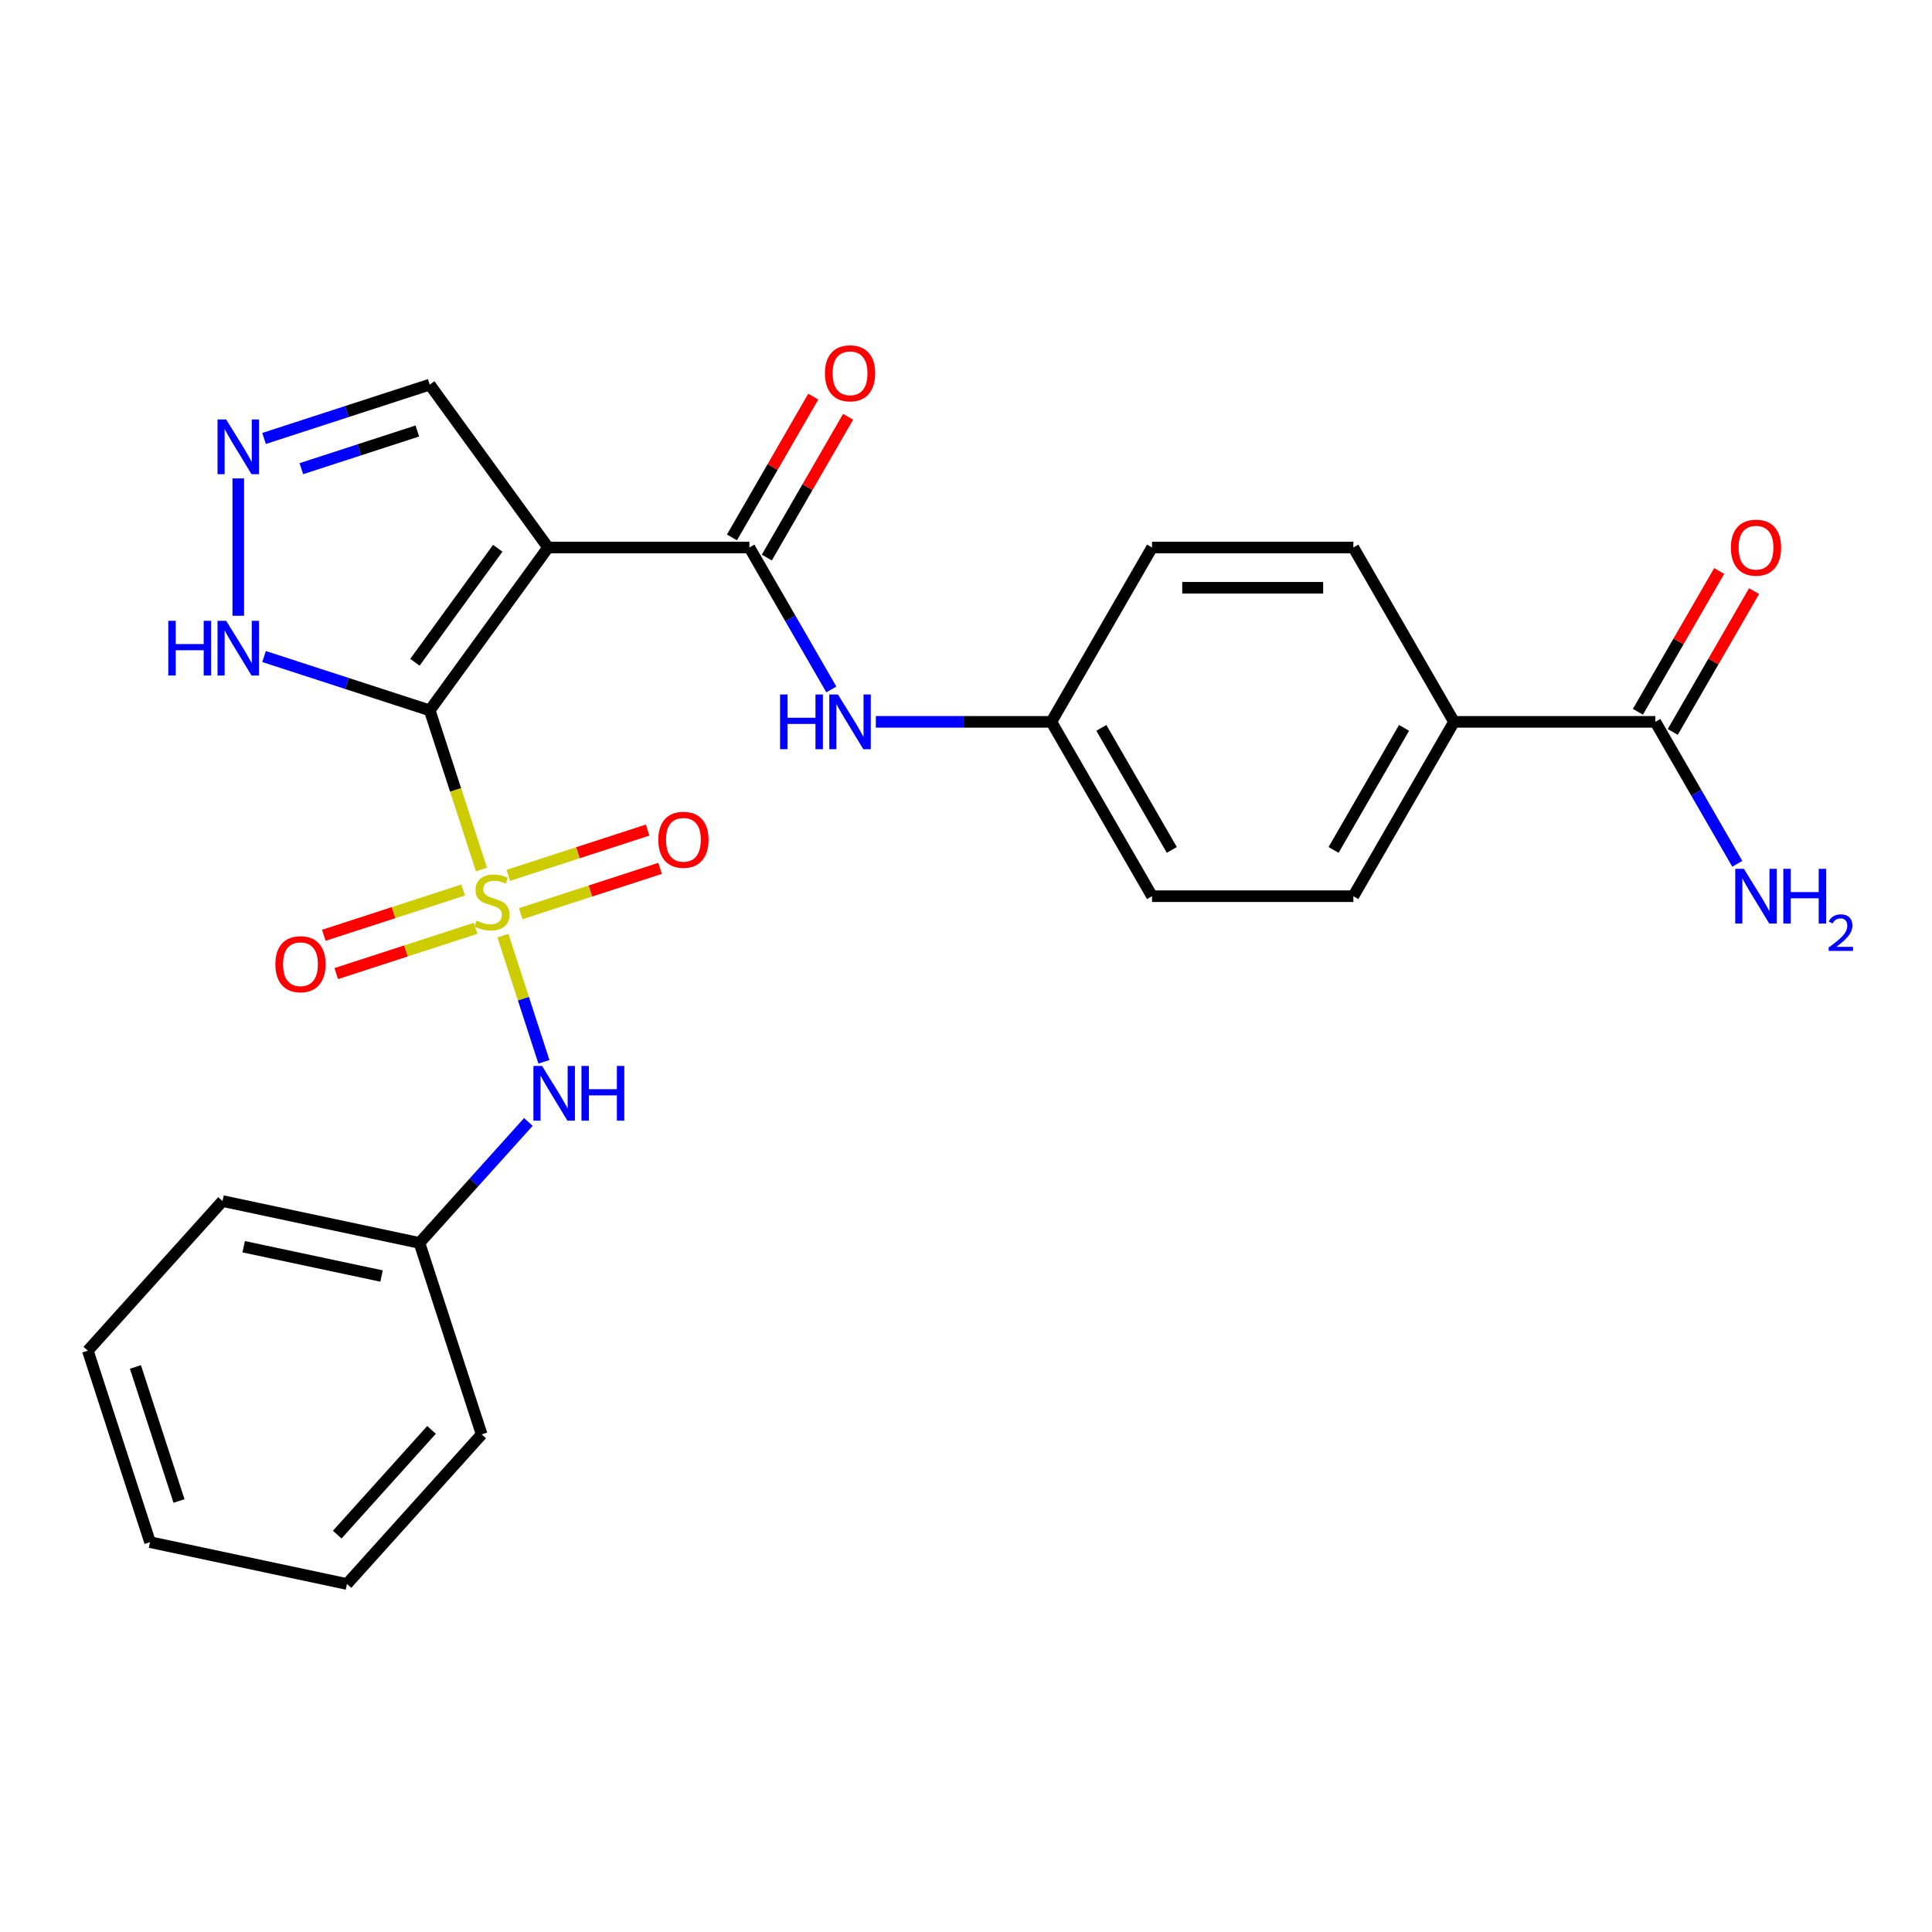 <?xml version='1.0' encoding='iso-8859-1'?>
<svg version='1.1' baseProfile='full'
              xmlns='http://www.w3.org/2000/svg'
                      xmlns:rdkit='http://www.rdkit.org/xml'
                      xmlns:xlink='http://www.w3.org/1999/xlink'
                  xml:space='preserve'
width='1000px' height='1000px' viewBox='0 0 1000 1000'>
<!-- END OF HEADER -->
<rect style='opacity:1.0;fill:#FFFFFF;stroke:none' width='1000' height='1000' x='0' y='0'> </rect>
<path class='bond-0' d='M 222.431,367.687 L 235.815,408.877' style='fill:none;fill-rule:evenodd;stroke:#000000;stroke-width:6px;stroke-linecap:butt;stroke-linejoin:miter;stroke-opacity:1' />
<path class='bond-0' d='M 235.815,408.877 L 249.198,450.066' style='fill:none;fill-rule:evenodd;stroke:#CCCC00;stroke-width:6px;stroke-linecap:butt;stroke-linejoin:miter;stroke-opacity:1' />
<path class='bond-1' d='M 222.431,367.687 L 283.681,283.385' style='fill:none;fill-rule:evenodd;stroke:#000000;stroke-width:6px;stroke-linecap:butt;stroke-linejoin:miter;stroke-opacity:1' />
<path class='bond-1' d='M 214.758,342.792 L 257.633,283.78' style='fill:none;fill-rule:evenodd;stroke:#000000;stroke-width:6px;stroke-linecap:butt;stroke-linejoin:miter;stroke-opacity:1' />
<path class='bond-3' d='M 222.431,367.687 L 179.552,353.755' style='fill:none;fill-rule:evenodd;stroke:#000000;stroke-width:6px;stroke-linecap:butt;stroke-linejoin:miter;stroke-opacity:1' />
<path class='bond-3' d='M 179.552,353.755 L 136.673,339.823' style='fill:none;fill-rule:evenodd;stroke:#0000FF;stroke-width:6px;stroke-linecap:butt;stroke-linejoin:miter;stroke-opacity:1' />
<path class='bond-5' d='M 260.313,484.276 L 270.924,516.932' style='fill:none;fill-rule:evenodd;stroke:#CCCC00;stroke-width:6px;stroke-linecap:butt;stroke-linejoin:miter;stroke-opacity:1' />
<path class='bond-5' d='M 270.924,516.932 L 281.535,549.589' style='fill:none;fill-rule:evenodd;stroke:#0000FF;stroke-width:6px;stroke-linecap:butt;stroke-linejoin:miter;stroke-opacity:1' />
<path class='bond-8' d='M 239.727,460.677 L 203.667,472.394' style='fill:none;fill-rule:evenodd;stroke:#CCCC00;stroke-width:6px;stroke-linecap:butt;stroke-linejoin:miter;stroke-opacity:1' />
<path class='bond-8' d='M 203.667,472.394 L 167.606,484.111' style='fill:none;fill-rule:evenodd;stroke:#FF0000;stroke-width:6px;stroke-linecap:butt;stroke-linejoin:miter;stroke-opacity:1' />
<path class='bond-8' d='M 246.167,480.498 L 210.107,492.215' style='fill:none;fill-rule:evenodd;stroke:#CCCC00;stroke-width:6px;stroke-linecap:butt;stroke-linejoin:miter;stroke-opacity:1' />
<path class='bond-8' d='M 210.107,492.215 L 174.047,503.931' style='fill:none;fill-rule:evenodd;stroke:#FF0000;stroke-width:6px;stroke-linecap:butt;stroke-linejoin:miter;stroke-opacity:1' />
<path class='bond-9' d='M 269.537,472.905 L 305.598,461.188' style='fill:none;fill-rule:evenodd;stroke:#CCCC00;stroke-width:6px;stroke-linecap:butt;stroke-linejoin:miter;stroke-opacity:1' />
<path class='bond-9' d='M 305.598,461.188 L 341.658,449.471' style='fill:none;fill-rule:evenodd;stroke:#FF0000;stroke-width:6px;stroke-linecap:butt;stroke-linejoin:miter;stroke-opacity:1' />
<path class='bond-9' d='M 263.097,453.084 L 299.157,441.367' style='fill:none;fill-rule:evenodd;stroke:#CCCC00;stroke-width:6px;stroke-linecap:butt;stroke-linejoin:miter;stroke-opacity:1' />
<path class='bond-9' d='M 299.157,441.367 L 335.218,429.65' style='fill:none;fill-rule:evenodd;stroke:#FF0000;stroke-width:6px;stroke-linecap:butt;stroke-linejoin:miter;stroke-opacity:1' />
<path class='bond-2' d='M 283.681,283.385 L 387.885,283.385' style='fill:none;fill-rule:evenodd;stroke:#000000;stroke-width:6px;stroke-linecap:butt;stroke-linejoin:miter;stroke-opacity:1' />
<path class='bond-10' d='M 283.681,283.385 L 222.431,199.082' style='fill:none;fill-rule:evenodd;stroke:#000000;stroke-width:6px;stroke-linecap:butt;stroke-linejoin:miter;stroke-opacity:1' />
<path class='bond-6' d='M 387.885,283.385 L 409.096,320.124' style='fill:none;fill-rule:evenodd;stroke:#000000;stroke-width:6px;stroke-linecap:butt;stroke-linejoin:miter;stroke-opacity:1' />
<path class='bond-6' d='M 409.096,320.124 L 430.307,356.863' style='fill:none;fill-rule:evenodd;stroke:#0000FF;stroke-width:6px;stroke-linecap:butt;stroke-linejoin:miter;stroke-opacity:1' />
<path class='bond-12' d='M 396.909,288.595 L 417.947,252.156' style='fill:none;fill-rule:evenodd;stroke:#000000;stroke-width:6px;stroke-linecap:butt;stroke-linejoin:miter;stroke-opacity:1' />
<path class='bond-12' d='M 417.947,252.156 L 438.985,215.717' style='fill:none;fill-rule:evenodd;stroke:#FF0000;stroke-width:6px;stroke-linecap:butt;stroke-linejoin:miter;stroke-opacity:1' />
<path class='bond-12' d='M 378.86,278.175 L 399.898,241.736' style='fill:none;fill-rule:evenodd;stroke:#000000;stroke-width:6px;stroke-linecap:butt;stroke-linejoin:miter;stroke-opacity:1' />
<path class='bond-12' d='M 399.898,241.736 L 420.936,205.297' style='fill:none;fill-rule:evenodd;stroke:#FF0000;stroke-width:6px;stroke-linecap:butt;stroke-linejoin:miter;stroke-opacity:1' />
<path class='bond-4' d='M 123.328,318.721 L 123.328,247.629' style='fill:none;fill-rule:evenodd;stroke:#0000FF;stroke-width:6px;stroke-linecap:butt;stroke-linejoin:miter;stroke-opacity:1' />
<path class='bond-26' d='M 136.673,226.947 L 179.552,213.014' style='fill:none;fill-rule:evenodd;stroke:#0000FF;stroke-width:6px;stroke-linecap:butt;stroke-linejoin:miter;stroke-opacity:1' />
<path class='bond-26' d='M 179.552,213.014 L 222.431,199.082' style='fill:none;fill-rule:evenodd;stroke:#000000;stroke-width:6px;stroke-linecap:butt;stroke-linejoin:miter;stroke-opacity:1' />
<path class='bond-26' d='M 155.977,242.588 L 185.992,232.835' style='fill:none;fill-rule:evenodd;stroke:#0000FF;stroke-width:6px;stroke-linecap:butt;stroke-linejoin:miter;stroke-opacity:1' />
<path class='bond-26' d='M 185.992,232.835 L 216.008,223.083' style='fill:none;fill-rule:evenodd;stroke:#000000;stroke-width:6px;stroke-linecap:butt;stroke-linejoin:miter;stroke-opacity:1' />
<path class='bond-18' d='M 273.488,580.716 L 245.297,612.024' style='fill:none;fill-rule:evenodd;stroke:#0000FF;stroke-width:6px;stroke-linecap:butt;stroke-linejoin:miter;stroke-opacity:1' />
<path class='bond-18' d='M 245.297,612.024 L 217.107,643.333' style='fill:none;fill-rule:evenodd;stroke:#000000;stroke-width:6px;stroke-linecap:butt;stroke-linejoin:miter;stroke-opacity:1' />
<path class='bond-14' d='M 453.331,373.628 L 498.761,373.628' style='fill:none;fill-rule:evenodd;stroke:#0000FF;stroke-width:6px;stroke-linecap:butt;stroke-linejoin:miter;stroke-opacity:1' />
<path class='bond-14' d='M 498.761,373.628 L 544.19,373.628' style='fill:none;fill-rule:evenodd;stroke:#000000;stroke-width:6px;stroke-linecap:butt;stroke-linejoin:miter;stroke-opacity:1' />
<path class='bond-7' d='M 856.801,373.628 L 752.597,373.628' style='fill:none;fill-rule:evenodd;stroke:#000000;stroke-width:6px;stroke-linecap:butt;stroke-linejoin:miter;stroke-opacity:1' />
<path class='bond-13' d='M 865.825,378.838 L 886.863,342.399' style='fill:none;fill-rule:evenodd;stroke:#000000;stroke-width:6px;stroke-linecap:butt;stroke-linejoin:miter;stroke-opacity:1' />
<path class='bond-13' d='M 886.863,342.399 L 907.902,305.96' style='fill:none;fill-rule:evenodd;stroke:#FF0000;stroke-width:6px;stroke-linecap:butt;stroke-linejoin:miter;stroke-opacity:1' />
<path class='bond-13' d='M 847.777,368.418 L 868.815,331.979' style='fill:none;fill-rule:evenodd;stroke:#000000;stroke-width:6px;stroke-linecap:butt;stroke-linejoin:miter;stroke-opacity:1' />
<path class='bond-13' d='M 868.815,331.979 L 889.853,295.54' style='fill:none;fill-rule:evenodd;stroke:#FF0000;stroke-width:6px;stroke-linecap:butt;stroke-linejoin:miter;stroke-opacity:1' />
<path class='bond-17' d='M 856.801,373.628 L 878.012,410.367' style='fill:none;fill-rule:evenodd;stroke:#000000;stroke-width:6px;stroke-linecap:butt;stroke-linejoin:miter;stroke-opacity:1' />
<path class='bond-17' d='M 878.012,410.367 L 899.224,447.106' style='fill:none;fill-rule:evenodd;stroke:#0000FF;stroke-width:6px;stroke-linecap:butt;stroke-linejoin:miter;stroke-opacity:1' />
<path class='bond-11' d='M 752.597,373.628 L 700.496,463.871' style='fill:none;fill-rule:evenodd;stroke:#000000;stroke-width:6px;stroke-linecap:butt;stroke-linejoin:miter;stroke-opacity:1' />
<path class='bond-11' d='M 726.734,376.744 L 690.262,439.914' style='fill:none;fill-rule:evenodd;stroke:#000000;stroke-width:6px;stroke-linecap:butt;stroke-linejoin:miter;stroke-opacity:1' />
<path class='bond-27' d='M 752.597,373.628 L 700.496,283.385' style='fill:none;fill-rule:evenodd;stroke:#000000;stroke-width:6px;stroke-linecap:butt;stroke-linejoin:miter;stroke-opacity:1' />
<path class='bond-19' d='M 544.19,373.628 L 596.292,283.385' style='fill:none;fill-rule:evenodd;stroke:#000000;stroke-width:6px;stroke-linecap:butt;stroke-linejoin:miter;stroke-opacity:1' />
<path class='bond-20' d='M 544.19,373.628 L 596.292,463.871' style='fill:none;fill-rule:evenodd;stroke:#000000;stroke-width:6px;stroke-linecap:butt;stroke-linejoin:miter;stroke-opacity:1' />
<path class='bond-20' d='M 570.054,376.744 L 606.525,439.914' style='fill:none;fill-rule:evenodd;stroke:#000000;stroke-width:6px;stroke-linecap:butt;stroke-linejoin:miter;stroke-opacity:1' />
<path class='bond-15' d='M 700.496,283.385 L 596.292,283.385' style='fill:none;fill-rule:evenodd;stroke:#000000;stroke-width:6px;stroke-linecap:butt;stroke-linejoin:miter;stroke-opacity:1' />
<path class='bond-15' d='M 684.865,304.225 L 611.922,304.225' style='fill:none;fill-rule:evenodd;stroke:#000000;stroke-width:6px;stroke-linecap:butt;stroke-linejoin:miter;stroke-opacity:1' />
<path class='bond-16' d='M 700.496,463.871 L 596.292,463.871' style='fill:none;fill-rule:evenodd;stroke:#000000;stroke-width:6px;stroke-linecap:butt;stroke-linejoin:miter;stroke-opacity:1' />
<path class='bond-21' d='M 217.107,643.333 L 115.18,621.668' style='fill:none;fill-rule:evenodd;stroke:#000000;stroke-width:6px;stroke-linecap:butt;stroke-linejoin:miter;stroke-opacity:1' />
<path class='bond-21' d='M 197.485,660.468 L 126.136,645.303' style='fill:none;fill-rule:evenodd;stroke:#000000;stroke-width:6px;stroke-linecap:butt;stroke-linejoin:miter;stroke-opacity:1' />
<path class='bond-22' d='M 217.107,643.333 L 249.308,742.436' style='fill:none;fill-rule:evenodd;stroke:#000000;stroke-width:6px;stroke-linecap:butt;stroke-linejoin:miter;stroke-opacity:1' />
<path class='bond-24' d='M 115.18,621.668 L 45.455,699.106' style='fill:none;fill-rule:evenodd;stroke:#000000;stroke-width:6px;stroke-linecap:butt;stroke-linejoin:miter;stroke-opacity:1' />
<path class='bond-23' d='M 249.308,742.436 L 179.582,819.875' style='fill:none;fill-rule:evenodd;stroke:#000000;stroke-width:6px;stroke-linecap:butt;stroke-linejoin:miter;stroke-opacity:1' />
<path class='bond-23' d='M 223.361,740.107 L 174.553,794.314' style='fill:none;fill-rule:evenodd;stroke:#000000;stroke-width:6px;stroke-linecap:butt;stroke-linejoin:miter;stroke-opacity:1' />
<path class='bond-25' d='M 179.582,819.875 L 77.655,798.21' style='fill:none;fill-rule:evenodd;stroke:#000000;stroke-width:6px;stroke-linecap:butt;stroke-linejoin:miter;stroke-opacity:1' />
<path class='bond-28' d='M 45.455,699.106 L 77.655,798.21' style='fill:none;fill-rule:evenodd;stroke:#000000;stroke-width:6px;stroke-linecap:butt;stroke-linejoin:miter;stroke-opacity:1' />
<path class='bond-28' d='M 70.105,707.532 L 92.646,776.904' style='fill:none;fill-rule:evenodd;stroke:#000000;stroke-width:6px;stroke-linecap:butt;stroke-linejoin:miter;stroke-opacity:1' />
<path  class='atom-1' d='M 246.632 476.511
Q 246.952 476.631, 248.272 477.191
Q 249.592 477.751, 251.032 478.111
Q 252.512 478.431, 253.952 478.431
Q 256.632 478.431, 258.192 477.151
Q 259.752 475.831, 259.752 473.551
Q 259.752 471.991, 258.952 471.031
Q 258.192 470.071, 256.992 469.551
Q 255.792 469.031, 253.792 468.431
Q 251.272 467.671, 249.752 466.951
Q 248.272 466.231, 247.192 464.711
Q 246.152 463.191, 246.152 460.631
Q 246.152 457.071, 248.552 454.871
Q 250.992 452.671, 255.792 452.671
Q 259.072 452.671, 262.792 454.231
L 261.872 457.311
Q 258.472 455.911, 255.912 455.911
Q 253.152 455.911, 251.632 457.071
Q 250.112 458.191, 250.152 460.151
Q 250.152 461.671, 250.912 462.591
Q 251.712 463.511, 252.832 464.031
Q 253.992 464.551, 255.912 465.151
Q 258.472 465.951, 259.992 466.751
Q 261.512 467.551, 262.592 469.191
Q 263.712 470.791, 263.712 473.551
Q 263.712 477.471, 261.072 479.591
Q 258.472 481.671, 254.112 481.671
Q 251.592 481.671, 249.672 481.111
Q 247.792 480.591, 245.552 479.671
L 246.632 476.511
' fill='#CCCC00'/>
<path  class='atom-4' d='M 87.108 321.327
L 90.948 321.327
L 90.948 333.367
L 105.428 333.367
L 105.428 321.327
L 109.268 321.327
L 109.268 349.647
L 105.428 349.647
L 105.428 336.567
L 90.948 336.567
L 90.948 349.647
L 87.108 349.647
L 87.108 321.327
' fill='#0000FF'/>
<path  class='atom-4' d='M 117.068 321.327
L 126.348 336.327
Q 127.268 337.807, 128.748 340.487
Q 130.228 343.167, 130.308 343.327
L 130.308 321.327
L 134.068 321.327
L 134.068 349.647
L 130.188 349.647
L 120.228 333.247
Q 119.068 331.327, 117.828 329.127
Q 116.628 326.927, 116.268 326.247
L 116.268 349.647
L 112.588 349.647
L 112.588 321.327
L 117.068 321.327
' fill='#0000FF'/>
<path  class='atom-5' d='M 117.068 217.123
L 126.348 232.123
Q 127.268 233.603, 128.748 236.283
Q 130.228 238.963, 130.308 239.123
L 130.308 217.123
L 134.068 217.123
L 134.068 245.443
L 130.188 245.443
L 120.228 229.043
Q 119.068 227.123, 117.828 224.923
Q 116.628 222.723, 116.268 222.043
L 116.268 245.443
L 112.588 245.443
L 112.588 217.123
L 117.068 217.123
' fill='#0000FF'/>
<path  class='atom-6' d='M 280.573 551.734
L 289.853 566.734
Q 290.773 568.214, 292.253 570.894
Q 293.733 573.574, 293.813 573.734
L 293.813 551.734
L 297.573 551.734
L 297.573 580.054
L 293.693 580.054
L 283.733 563.654
Q 282.573 561.734, 281.333 559.534
Q 280.133 557.334, 279.773 556.654
L 279.773 580.054
L 276.093 580.054
L 276.093 551.734
L 280.573 551.734
' fill='#0000FF'/>
<path  class='atom-6' d='M 300.973 551.734
L 304.813 551.734
L 304.813 563.774
L 319.293 563.774
L 319.293 551.734
L 323.133 551.734
L 323.133 580.054
L 319.293 580.054
L 319.293 566.974
L 304.813 566.974
L 304.813 580.054
L 300.973 580.054
L 300.973 551.734
' fill='#0000FF'/>
<path  class='atom-7' d='M 403.766 359.468
L 407.606 359.468
L 407.606 371.508
L 422.086 371.508
L 422.086 359.468
L 425.926 359.468
L 425.926 387.788
L 422.086 387.788
L 422.086 374.708
L 407.606 374.708
L 407.606 387.788
L 403.766 387.788
L 403.766 359.468
' fill='#0000FF'/>
<path  class='atom-7' d='M 433.726 359.468
L 443.006 374.468
Q 443.926 375.948, 445.406 378.628
Q 446.886 381.308, 446.966 381.468
L 446.966 359.468
L 450.726 359.468
L 450.726 387.788
L 446.846 387.788
L 436.886 371.388
Q 435.726 369.468, 434.486 367.268
Q 433.286 365.068, 432.926 364.388
L 432.926 387.788
L 429.246 387.788
L 429.246 359.468
L 433.726 359.468
' fill='#0000FF'/>
<path  class='atom-9' d='M 142.529 499.072
Q 142.529 492.272, 145.889 488.472
Q 149.249 484.672, 155.529 484.672
Q 161.809 484.672, 165.169 488.472
Q 168.529 492.272, 168.529 499.072
Q 168.529 505.952, 165.129 509.872
Q 161.729 513.752, 155.529 513.752
Q 149.289 513.752, 145.889 509.872
Q 142.529 505.992, 142.529 499.072
M 155.529 510.552
Q 159.849 510.552, 162.169 507.672
Q 164.529 504.752, 164.529 499.072
Q 164.529 493.512, 162.169 490.712
Q 159.849 487.872, 155.529 487.872
Q 151.209 487.872, 148.849 490.672
Q 146.529 493.472, 146.529 499.072
Q 146.529 504.792, 148.849 507.672
Q 151.209 510.552, 155.529 510.552
' fill='#FF0000'/>
<path  class='atom-10' d='M 340.736 434.67
Q 340.736 427.87, 344.096 424.07
Q 347.456 420.27, 353.736 420.27
Q 360.016 420.27, 363.376 424.07
Q 366.736 427.87, 366.736 434.67
Q 366.736 441.55, 363.336 445.47
Q 359.936 449.35, 353.736 449.35
Q 347.496 449.35, 344.096 445.47
Q 340.736 441.59, 340.736 434.67
M 353.736 446.15
Q 358.056 446.15, 360.376 443.27
Q 362.736 440.35, 362.736 434.67
Q 362.736 429.11, 360.376 426.31
Q 358.056 423.47, 353.736 423.47
Q 349.416 423.47, 347.056 426.27
Q 344.736 429.07, 344.736 434.67
Q 344.736 440.39, 347.056 443.27
Q 349.416 446.15, 353.736 446.15
' fill='#FF0000'/>
<path  class='atom-13' d='M 426.986 193.222
Q 426.986 186.422, 430.346 182.622
Q 433.706 178.822, 439.986 178.822
Q 446.266 178.822, 449.626 182.622
Q 452.986 186.422, 452.986 193.222
Q 452.986 200.102, 449.586 204.022
Q 446.186 207.902, 439.986 207.902
Q 433.746 207.902, 430.346 204.022
Q 426.986 200.142, 426.986 193.222
M 439.986 204.702
Q 444.306 204.702, 446.626 201.822
Q 448.986 198.902, 448.986 193.222
Q 448.986 187.662, 446.626 184.862
Q 444.306 182.022, 439.986 182.022
Q 435.666 182.022, 433.306 184.822
Q 430.986 187.622, 430.986 193.222
Q 430.986 198.942, 433.306 201.822
Q 435.666 204.702, 439.986 204.702
' fill='#FF0000'/>
<path  class='atom-14' d='M 895.903 283.465
Q 895.903 276.665, 899.263 272.865
Q 902.623 269.065, 908.903 269.065
Q 915.183 269.065, 918.543 272.865
Q 921.903 276.665, 921.903 283.465
Q 921.903 290.345, 918.503 294.265
Q 915.103 298.145, 908.903 298.145
Q 902.663 298.145, 899.263 294.265
Q 895.903 290.385, 895.903 283.465
M 908.903 294.945
Q 913.223 294.945, 915.543 292.065
Q 917.903 289.145, 917.903 283.465
Q 917.903 277.905, 915.543 275.105
Q 913.223 272.265, 908.903 272.265
Q 904.583 272.265, 902.223 275.065
Q 899.903 277.865, 899.903 283.465
Q 899.903 289.185, 902.223 292.065
Q 904.583 294.945, 908.903 294.945
' fill='#FF0000'/>
<path  class='atom-18' d='M 902.643 449.711
L 911.923 464.711
Q 912.843 466.191, 914.323 468.871
Q 915.803 471.551, 915.883 471.711
L 915.883 449.711
L 919.643 449.711
L 919.643 478.031
L 915.763 478.031
L 905.803 461.631
Q 904.643 459.711, 903.403 457.511
Q 902.203 455.311, 901.843 454.631
L 901.843 478.031
L 898.163 478.031
L 898.163 449.711
L 902.643 449.711
' fill='#0000FF'/>
<path  class='atom-18' d='M 923.043 449.711
L 926.883 449.711
L 926.883 461.751
L 941.363 461.751
L 941.363 449.711
L 945.203 449.711
L 945.203 478.031
L 941.363 478.031
L 941.363 464.951
L 926.883 464.951
L 926.883 478.031
L 923.043 478.031
L 923.043 449.711
' fill='#0000FF'/>
<path  class='atom-18' d='M 946.576 477.037
Q 947.262 475.268, 948.899 474.292
Q 950.536 473.288, 952.806 473.288
Q 955.631 473.288, 957.215 474.82
Q 958.799 476.351, 958.799 479.07
Q 958.799 481.842, 956.74 484.429
Q 954.707 487.016, 950.483 490.079
L 959.116 490.079
L 959.116 492.191
L 946.523 492.191
L 946.523 490.422
Q 950.008 487.94, 952.067 486.092
Q 954.153 484.244, 955.156 482.581
Q 956.159 480.918, 956.159 479.202
Q 956.159 477.407, 955.261 476.404
Q 954.364 475.4, 952.806 475.4
Q 951.301 475.4, 950.298 476.008
Q 949.295 476.615, 948.582 477.961
L 946.576 477.037
' fill='#0000FF'/>
</svg>
